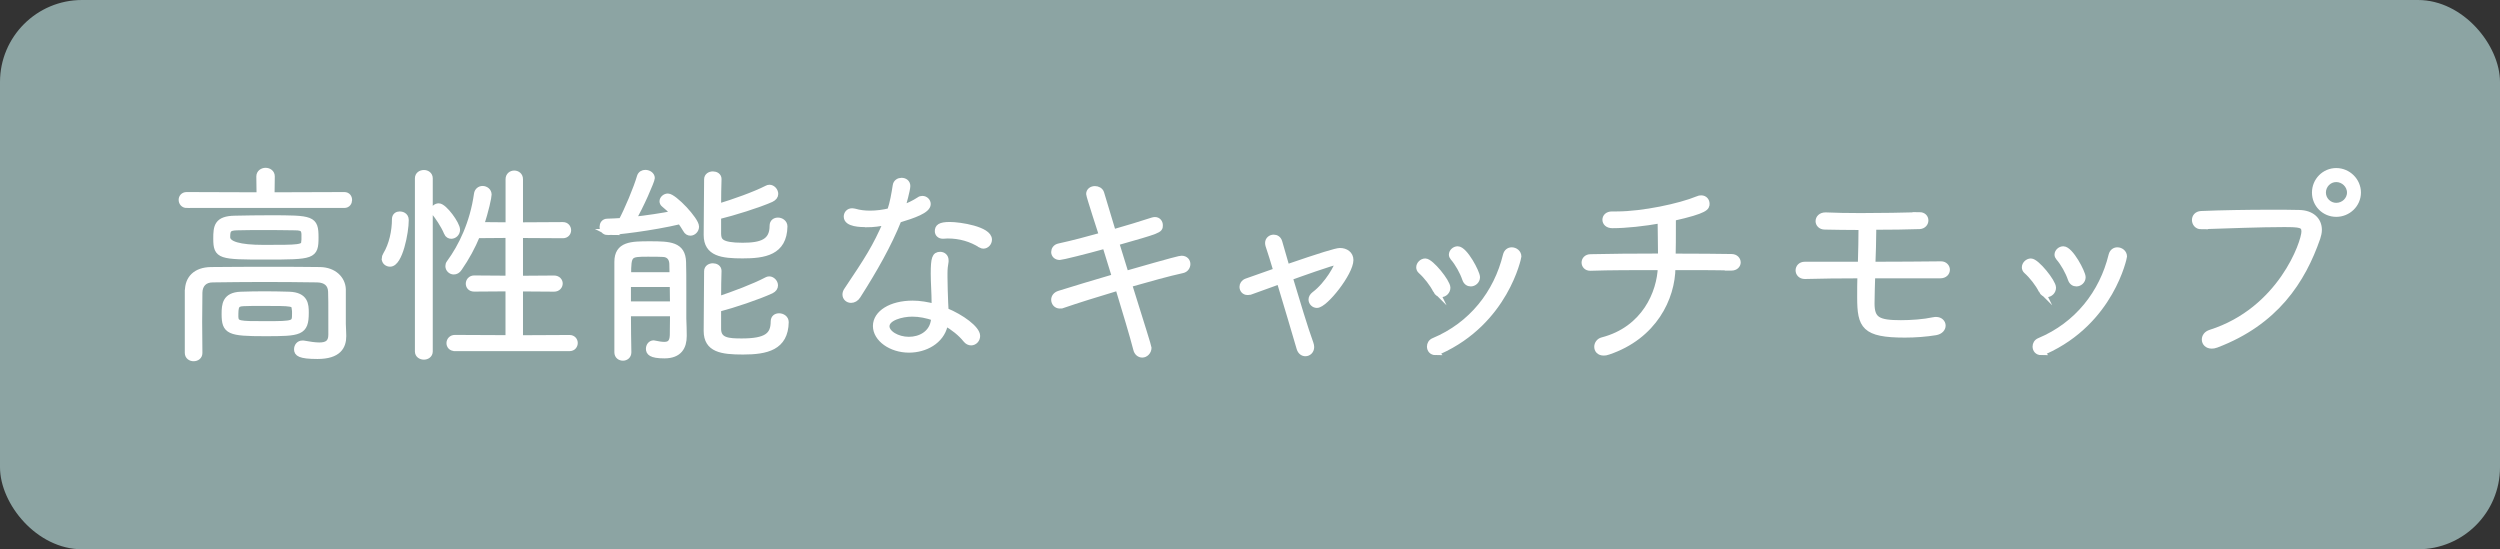 <?xml version="1.0" encoding="UTF-8"?><svg id="_レイヤー_2" xmlns="http://www.w3.org/2000/svg" viewBox="0 0 410.36 90.16"><rect x="0" y="0" width="410.36" height="90.16" fill="#333333" stroke="none"/><defs><style>.cls-1{fill:#fff;stroke:#fff;stroke-miterlimit:10;stroke-width:.99px;}.cls-2{fill:#8ca4a3;}</style></defs><g id="design"><g><rect class="cls-2" width="410.36" height="90.16" rx="13.47" ry="13.47"/><g><path class="cls-1" d="M30.67,33.65c-.56,0-.85-.42-.85-.85,0-.39,.28-.78,.81-.78l11.98,.04-.04-3.1c0-.6,.53-.92,1.02-.92,.53,0,1.02,.32,1.02,.92l-.04,3.1,11.95-.04c.53,0,.78,.39,.78,.81,0,.39-.25,.81-.78,.81H30.67Zm.18,14.1c0-2.01,1.27-3.38,3.77-3.42,3.14-.04,6.56-.04,10.08-.04,2.57,0,5.22,0,7.83,.04,2.29,.04,3.67,1.48,3.74,3.14v5.71c0,.46,.07,1.2,.07,1.9v.11c0,1.66-.78,3.24-4.23,3.24-2.96,0-3.35-.46-3.35-1.09,0-.49,.32-.95,.88-.95h.14c1.02,.18,1.9,.32,2.64,.32,1.23,0,1.97-.42,1.97-1.76,0-5.53,0-6.34-.04-7.08-.04-1.27-.85-1.97-2.26-2.01-2.82-.04-5.85-.07-8.85-.07s-5.82,.04-8.32,.07c-1.38,0-2.15,.85-2.19,2.15,0,1.27-.04,3.07-.04,4.86s.04,3.67,.04,5.08c0,.56-.46,.85-.95,.85-.46,0-.95-.28-.95-.88v-10.15Zm12.76-5.64c-7.47,0-8.11-.04-8.11-2.93,0-1.97,.11-3.24,3.07-3.28,1.9-.04,3.77-.07,5.64-.07,7.05,0,7.58,.04,7.58,3.14s-.42,3.14-8.18,3.14Zm-.11,12.58c-5.89,0-6.63-.28-6.63-3.14,0-1.55,.11-3.07,2.64-3.17,1.2-.04,2.61-.07,4.02-.07s2.85,.04,3.98,.07c2.61,.11,2.68,1.62,2.68,2.96,0,3.28-.95,3.35-6.7,3.35Zm6.49-15.72c0-1.23-.07-1.66-1.59-1.66-1.83-.04-3.67-.04-5.5-.04-1.34,0-2.68,0-4.02,.04-1.41,.04-1.59,.42-1.59,1.62q0,1.76,5.99,1.76c5.82,0,6.63,0,6.66-.99,.04-.18,.04-.46,.04-.74Zm-6.49,14.24c4.93,0,4.93-.04,4.93-1.8,0-.25,0-.49-.04-.67-.11-1.02-.14-1.02-5.46-1.02-1.09,0-2.15,0-2.93,.04-1.34,.04-1.37,.56-1.37,2.29,.07,1.16,.67,1.16,4.86,1.16Z"/><path class="cls-1" d="M63.14,42.46c0-.18,.07-.39,.21-.63,.99-1.62,1.48-3.88,1.48-5.85,0-.56,.39-.78,.78-.78,.25,0,.99,.11,.99,.92,0,2.01-.99,7.16-2.57,7.16-.46,0-.88-.32-.88-.81Zm5.46-13.18c0-.6,.49-.88,.99-.88,.46,0,.95,.28,.95,.88v28.41c0,.56-.49,.85-.95,.85-.49,0-.99-.28-.99-.85V29.28Zm4.76,8.92c-.53-1.3-1.59-2.78-1.97-3.24-.11-.14-.18-.28-.18-.42,0-.35,.39-.67,.81-.67,.88,0,3,2.92,3,3.84,0,.6-.49,.99-.95,.99-.28,0-.56-.14-.71-.49Zm1.3,18.93c-.6,0-.88-.39-.88-.81s.32-.85,.88-.85l8.81,.04v-8.18l-5.64,.04c-.6,0-.88-.39-.88-.81s.32-.85,.88-.85l5.64,.04v-7.19l-5.15,.04c-.78,1.9-1.76,3.7-2.96,5.43-.25,.39-.56,.53-.88,.53-.46,0-.88-.39-.88-.88,0-.18,.04-.35,.18-.53,1.97-2.68,3.84-6.52,4.51-11.28,.07-.56,.49-.85,.92-.85,.49,0,.99,.35,.99,.92,0,.39-.46,2.64-1.27,5.01l4.55,.04v-7.58c0-.6,.46-.92,.92-.92,.49,0,.95,.32,.95,.92v7.58l7.05-.04c.56,0,.85,.42,.85,.85,0,.39-.28,.81-.85,.81l-7.05-.04v7.19l5.6-.04c.6,0,.92,.42,.92,.81,0,.42-.32,.85-.92,.85l-5.6-.04v8.18l8.14-.04c.56,0,.85,.42,.85,.81,0,.42-.28,.85-.85,.85h-18.82Z"/><path class="cls-1" d="M99.76,38.09c-.56,0-.85-.42-.85-.85s.25-.85,.78-.85c.74-.04,1.52-.04,2.33-.11,.95-1.76,2.47-5.36,3.03-7.3,.14-.42,.49-.6,.88-.6,.53,0,1.06,.35,1.06,.85,0,.39-1.87,4.76-3.17,6.87,2.4-.25,4.83-.63,6.84-1.02-.56-.6-1.13-1.13-1.66-1.55-.18-.14-.25-.32-.25-.49,0-.39,.42-.78,.88-.78,.99,0,4.62,3.84,4.62,4.94,0,.56-.46,.99-.92,.99-.28,0-.56-.14-.74-.49-.28-.49-.6-.95-.92-1.41-4.76,1.13-10.68,1.8-11.91,1.8Zm3.31,13.32c0,2.4,.04,4.76,.07,6.42,0,.6-.46,.88-.88,.88-.46,0-.92-.28-.92-.88v-14.84c0-2.86,2.29-2.89,5.32-2.89,3.28,0,5.39,.07,5.46,2.93,.04,.85,.04,2.89,.04,4.83v4.44c.04,1.27,.07,1.73,.07,2.75v.11c0,1.76-.74,3.17-3.17,3.17-2.26,0-2.54-.53-2.54-1.09,0-.42,.28-.88,.78-.88,.07,0,.11,.04,.18,.04,.53,.11,1.09,.21,1.55,.21,.81,0,1.37-.32,1.41-1.59,0-.85,.04-2.15,.04-3.6h-7.4Zm0-4.79v3.35h7.4c0-1.13-.04-2.26-.04-3.35h-7.37Zm7.33-1.45c0-.74-.04-1.38-.04-1.9-.04-.92-.56-1.55-1.52-1.59-.49-.04-1.59-.04-2.5-.04-3.07,0-3.24,.07-3.24,3.53h7.3Zm7.47-6.77c.04,1.16,.39,1.94,4.02,1.94,3.14,0,4.93-.63,4.93-3.28,0-.6,.42-.85,.88-.85,.49,0,1.06,.35,1.06,.95-.07,4.27-3.31,4.76-6.87,4.76-3.35,0-5.89-.32-5.89-3.35,0-2.15,.07-7.16,.07-9.13,0-.56,.49-.81,.95-.81s.92,.25,.92,.74v.04c-.04,1.09-.07,2.82-.07,4.55,2.57-.78,5.96-1.97,8.04-3.03,.14-.07,.25-.11,.39-.11,.49,0,.95,.49,.95,1.02,0,.32-.21,.63-.67,.85-2.15,.95-6.1,2.18-8.71,2.82v2.89Zm0,15.68c.07,1.87,1.73,1.97,3.88,1.97,4.02,0,5.25-.95,5.25-3.28,0-.6,.42-.85,.88-.85,.53,0,1.09,.35,1.09,.95-.07,4.16-3.17,4.83-7.01,4.83-3.49,0-5.96-.35-5.96-3.38,0-2.15,.07-7.83,.07-9.8,0-.56,.49-.81,.95-.81s.92,.25,.92,.74v.04c-.04,1.06-.07,2.89-.07,4.69,2.54-.85,5.92-2.11,8-3.21,.14-.07,.25-.11,.39-.11,.49,0,.95,.49,.95,.99,0,.32-.18,.63-.63,.85-2.15,.99-6.13,2.33-8.71,3v3.38Z"/><path class="cls-1" d="M142.27,36.79c-1.02,0-3.28-.04-3.28-1.23,0-.46,.32-.88,.88-.88,.14,0,.28,.04,.46,.07,.71,.21,1.55,.32,2.47,.32,1.06,0,2.22-.14,3.31-.42,.46-1.34,.71-2.86,.92-4.19,.07-.53,.53-.78,.95-.78,.49,0,.95,.28,.95,.85,0,.6-.67,3.03-.88,3.67,1.06-.39,2.04-.85,2.82-1.37,.18-.14,.35-.18,.53-.18,.49,0,.88,.39,.88,.85,0,1.02-2.33,1.83-4.79,2.57-1.62,4.09-4.02,8.28-6.7,12.48-.28,.46-.71,.67-1.09,.67-.49,0-.92-.35-.92-.88,0-.21,.07-.46,.25-.71,3.42-5.11,4.65-6.98,6.49-11.21-1.09,.25-2.19,.39-3.24,.39Zm11.14,12.79c0-1.37-.14-3.24-.14-4.65,0-2.54,.21-3.1,1.06-3.1,.46,0,.88,.32,.88,.88v.21c-.11,.67-.18,1.16-.18,1.97v.6c0,1.34,.07,2.92,.11,4.16,0,.42,.07,.92,.07,1.37,2.61,1.06,5.18,2.96,5.18,4.12,0,.6-.46,1.06-.99,1.06-.28,0-.6-.14-.85-.46-.81-1.02-2.04-2.01-3.42-2.79l-.07,.46c-.6,2.57-3.21,3.98-5.85,3.98-2.96,0-5.43-1.8-5.43-3.88s2.47-3.67,6.03-3.67c1.16,0,2.4,.21,3.6,.53v-.81Zm-3.67,1.9c-1.76,0-4.23,.67-4.23,2.08,0,1.16,1.76,2.22,3.67,2.22s3.63-.99,4.05-2.82c.07-.28,.11-.56,.14-.81-1.2-.42-2.43-.67-3.63-.67Zm11.28-11.28c-1.62-1.02-3.45-1.55-5.46-1.55-.25,0-.49,.04-.74,.04h-.07c-.53,0-.81-.35-.81-.74,0-.63,.32-1.02,1.97-1.02s6.42,.74,6.42,2.4c0,.53-.42,.99-.92,.99-.11,0-.25-.04-.39-.11Z"/><path class="cls-1" d="M174.38,50.08c-.14,.04-.28,.07-.42,.07-.56,0-.92-.46-.92-.95,0-.39,.25-.81,.85-.99,2.26-.71,5.64-1.73,9.13-2.75l-1.59-5.15c-3.28,.92-7.16,1.87-7.47,1.87-.6,0-.92-.39-.92-.81,0-.39,.25-.81,.81-.92,2.26-.49,4.65-1.13,7.05-1.8-.07-.21-2.12-6.52-2.12-6.8,0-.53,.46-.81,.95-.81,.42,0,.88,.21,1.02,.67l1.94,6.45c2.33-.67,4.58-1.34,6.49-1.97,.14-.04,.28-.07,.39-.07,.53,0,.81,.42,.81,.85,0,.81-.04,.81-7.19,2.85l1.59,5.15c8.11-2.33,8.92-2.5,9.17-2.5,.63,0,.95,.42,.95,.88,0,.42-.28,.88-.81,.99-2.26,.49-5.46,1.38-8.78,2.33q3.21,10.22,3.21,10.4c0,.67-.53,1.13-1.02,1.13-.42,0-.85-.28-.99-.88-.6-2.36-1.76-6.13-2.96-10.12-3.42,1.02-6.8,2.08-9.16,2.89Z"/><path class="cls-1" d="M205.22,47.86c-.18,.07-.32,.07-.46,.07-.49,0-.81-.39-.81-.85,0-.35,.21-.71,.67-.88l4.9-1.73c-.49-1.66-.95-3.14-1.3-4.16-.04-.14-.07-.28-.07-.42,0-.56,.46-.88,.92-.88,.39,0,.78,.21,.92,.74l1.2,4.16c5.64-1.94,8.18-2.71,8.74-2.71,.95,0,1.73,.53,1.73,1.48,0,2.08-4.16,7.37-5.5,7.37-.49,0-.88-.42-.88-.88,0-.28,.14-.56,.46-.81,2.26-1.69,3.88-4.79,3.88-5.25,0-.07-.04-.14-.18-.14-.6,0-6.49,2.11-7.75,2.57,1.16,3.84,2.5,8.35,3.42,10.86,.07,.21,.11,.39,.11,.56,0,.63-.46,1.02-.95,1.02-.39,0-.78-.25-.95-.81-.78-2.61-2.08-7.12-3.28-11.03l-4.79,1.73Z"/><path class="cls-1" d="M235.71,47.68c-.53-1.09-1.59-2.43-2.47-3.21-.21-.18-.28-.39-.28-.6,0-.46,.46-.95,.99-.95,.92,0,3.63,3.38,3.63,4.3,0,.6-.49,1.06-1.02,1.06-.32,0-.63-.18-.85-.6Zm-.07,10.12c-.6,0-.92-.42-.92-.92,0-.35,.18-.74,.63-.92,6.24-2.61,10.33-7.86,11.84-14.06,.14-.56,.53-.81,.95-.81,.53,0,1.09,.39,1.09,1.02,0,.07-2.08,10.64-12.97,15.54-.25,.11-.46,.14-.63,.14Zm4.86-12.02c-.39-1.16-1.2-2.61-1.97-3.49-.14-.18-.21-.32-.21-.49,0-.46,.46-.88,.95-.88,1.16,0,3.17,3.84,3.17,4.58,0,.6-.53,1.02-1.02,1.02-.39,0-.74-.21-.92-.74Z"/><path class="cls-1" d="M284.18,43.91c-2.12-.07-5.75-.07-9.66-.07v.07c-.04,4.97-3,11.28-10.54,13.82-.28,.11-.53,.14-.74,.14-.74,0-1.06-.46-1.06-.95,0-.42,.28-.92,.85-1.06,6.94-1.8,9.45-7.83,9.59-12.02-4.19,0-8.5,0-11.56,.11h-.04c-.6,0-.92-.42-.92-.85s.32-.88,.99-.88c2.86-.07,7.26-.11,11.56-.11,0-2.04-.07-4.58-.07-5.96-2.75,.49-5.64,.81-7.93,.81-.78,0-1.13-.46-1.13-.88,0-.46,.35-.88,1.09-.88h.81c4.19,0,10.33-1.3,13.22-2.5,.21-.11,.42-.14,.6-.14,.56,0,.88,.42,.88,.88,0,.56,0,1.09-5.53,2.33v1.66c0,1.48,0,3.21-.04,4.69,4.09,0,7.86,.04,9.66,.07,.67,0,1.02,.46,1.02,.88s-.35,.85-1.02,.85h-.04Z"/><path class="cls-1" d="M315.02,35.31c.71,0,1.02,.42,1.02,.88,0,.42-.32,.88-.95,.92-1.94,.07-4.79,.11-7.61,.11v.74c0,1.59-.07,3.53-.14,5.5,4.09,0,8.32-.04,11.28-.07,.6,0,.95,.46,.95,.88,0,.46-.35,.92-1.09,.92h-11.17c-.04,1.66-.11,3.24-.11,4.62,0,2.71,1.09,3.24,4.83,3.24,1.69,0,3.74-.14,5.36-.49,.14-.04,.28-.04,.42-.04,.67,0,1.06,.46,1.06,.92s-.35,.95-1.16,1.09c-1.55,.25-3.28,.39-5.04,.39-6.66,0-7.33-1.41-7.33-6.1,0-1.2,0-2.43,.04-3.63-3.38,0-6.59,.04-9.09,.11h-.04c-.67,0-1.02-.46-1.02-.92s.35-.92,.99-.92h9.23c.07-2.36,.11-4.51,.11-6.2-2.36,0-4.55-.04-6.03-.07-.67,0-1.02-.46-1.02-.88,0-.49,.39-.95,1.13-.95h.07c1.48,.07,3.52,.11,5.67,.11,3.45,0,7.19-.07,9.62-.14h.04Z"/><path class="cls-1" d="M335.12,47.68c-.53-1.09-1.59-2.43-2.47-3.21-.21-.18-.28-.39-.28-.6,0-.46,.46-.95,.99-.95,.92,0,3.63,3.38,3.63,4.3,0,.6-.49,1.06-1.02,1.06-.32,0-.63-.18-.85-.6Zm-.07,10.12c-.6,0-.92-.42-.92-.92,0-.35,.18-.74,.63-.92,6.24-2.61,10.33-7.86,11.84-14.06,.14-.56,.53-.81,.95-.81,.53,0,1.09,.39,1.09,1.02,0,.07-2.08,10.64-12.97,15.54-.25,.11-.46,.14-.63,.14Zm4.86-12.02c-.39-1.16-1.2-2.61-1.97-3.49-.14-.18-.21-.32-.21-.49,0-.46,.46-.88,.95-.88,1.16,0,3.17,3.84,3.17,4.58,0,.6-.53,1.02-1.02,1.02-.39,0-.74-.21-.92-.74Z"/><path class="cls-1" d="M361.31,37.14c-.67,0-1.02-.53-1.02-1.02s.32-.95,1.02-.99c3.28-.14,7.61-.21,11.46-.21,1.66,0,3.24,0,4.62,.04,2.04,.04,3.24,1.16,3.24,2.78,0,.42-.11,.85-.25,1.3-2.43,7.01-6.84,13.85-16.6,17.55-.28,.11-.53,.14-.74,.14-.71,0-1.13-.46-1.13-.99,0-.46,.28-.92,.95-1.13,11.53-3.67,15.4-14.84,15.4-16.6,0-1.16-.71-1.23-3.42-1.23-3.74,0-9.16,.21-13.5,.35h-.04Zm22.17-2.04c-1.94,0-3.49-1.55-3.49-3.49s1.55-3.53,3.49-3.53,3.56,1.59,3.56,3.53-1.62,3.49-3.56,3.49Zm0-5.71c-1.23,0-2.19,1.02-2.19,2.22s.99,2.18,2.19,2.18,2.26-.95,2.26-2.18-1.06-2.22-2.26-2.22Z"/></g></g></g></svg>